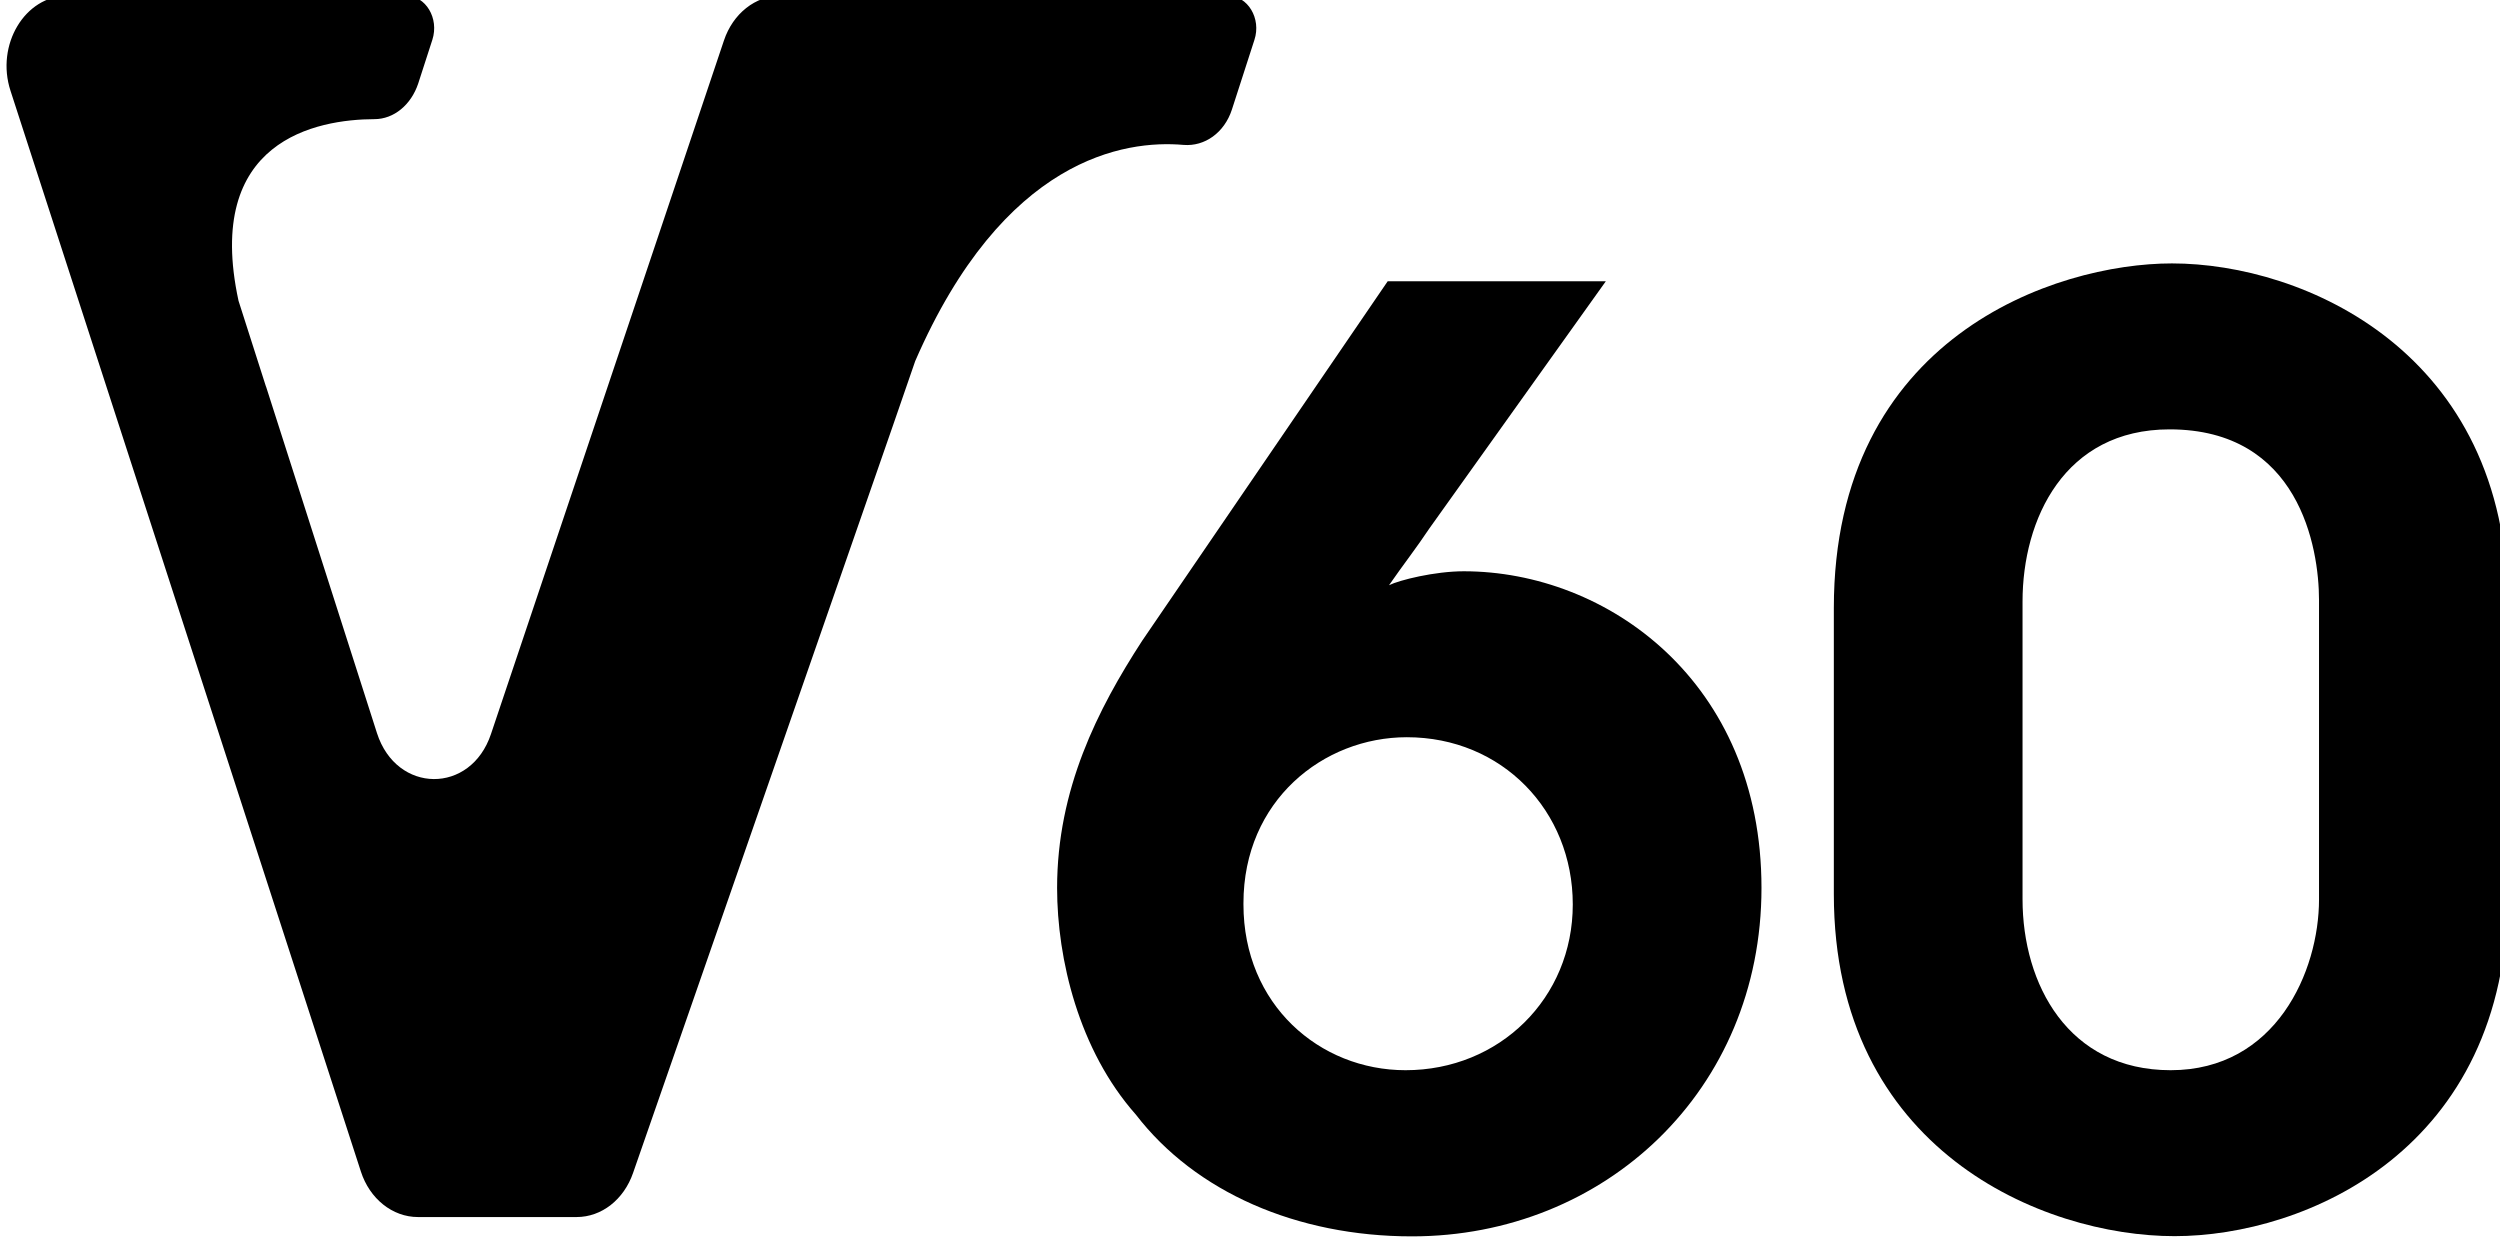 <?xml version="1.0" encoding="utf-8"?>
<!-- Generator: Adobe Illustrator 22.1.0, SVG Export Plug-In . SVG Version: 6.00 Build 0)  -->
<svg version="1.1" id="Layer_1" xmlns="http://www.w3.org/2000/svg" xmlns:xlink="http://www.w3.org/1999/xlink" x="0px" y="0px"
	 viewBox="0 0 11.645 5.781" enable-background="new 0 0 11.645 5.781" xml:space="preserve">
<path d="M7.48,1.31L6.659,2.46c-0.059,0.089-0.124,0.172-0.189,0.266
	C6.518,2.702,6.683,2.661,6.818,2.661c0.667,0,1.387,0.513,1.387,1.475
	c0,0.944-0.731,1.623-1.628,1.623c-0.537,0-1.009-0.207-1.286-0.567
	c-0.266-0.3-0.367-0.725-0.367-1.056c0-0.46,0.189-0.832,0.396-1.151l1.144-1.675H7.48z
	 M5.792,4.213c0,0.466,0.354,0.772,0.755,0.772c0.437,0,0.779-0.335,0.779-0.772
	c0-0.437-0.33-0.779-0.773-0.779c-0.389,0-0.761,0.295-0.761,0.773V4.213z"/>
<path d="M8.542,2.832c0-1.263,1.033-1.605,1.575-1.605c0.614,0,1.564,0.413,1.564,1.593v1.345
	c0,1.192-0.944,1.593-1.552,1.593c-0.613,0-1.587-0.401-1.587-1.593V2.832z M9.421,4.189
	c0,0.395,0.212,0.796,0.69,0.796c0.49,0,0.691-0.46,0.691-0.796V2.796
	c0-0.248-0.094-0.796-0.696-0.796c-0.49,0-0.685,0.418-0.685,0.802V4.189z"/>
<path d="M5.719-0.02H4.434H3.839H3.637c-0.118,0-0.223,0.083-0.265,0.209L2.287,3.419
	C2.193,3.701,1.847,3.698,1.756,3.415L1.24,1.803L1.241,1.807
	C1.24,1.804,1.24,1.801,1.238,1.798L1.111,1.401c-0.162-0.749,0.365-0.845,0.633-0.846
	c0.091,0,0.171-0.067,0.204-0.166l0.066-0.204c0.032-0.1-0.031-0.205-0.123-0.205H0.458
	H0.41H0.315c-0.199,0-0.336,0.229-0.266,0.443l1.632,5.034
	C1.722,5.584,1.828,5.669,1.947,5.669h0.739c0.116,0,0.22-0.081,0.263-0.206l1.209-3.477
	l0.105-0.304c0.412-0.948,0.977-1.031,1.25-1.007C5.612,0.683,5.703,0.618,5.738,0.511
	L5.843,0.186C5.876,0.086,5.812-0.02,5.719-0.02"/>
<g>
</g>
<g>
</g>
<g>
</g>
<g>
</g>
<g>
</g>
<g>
</g>
</svg>
